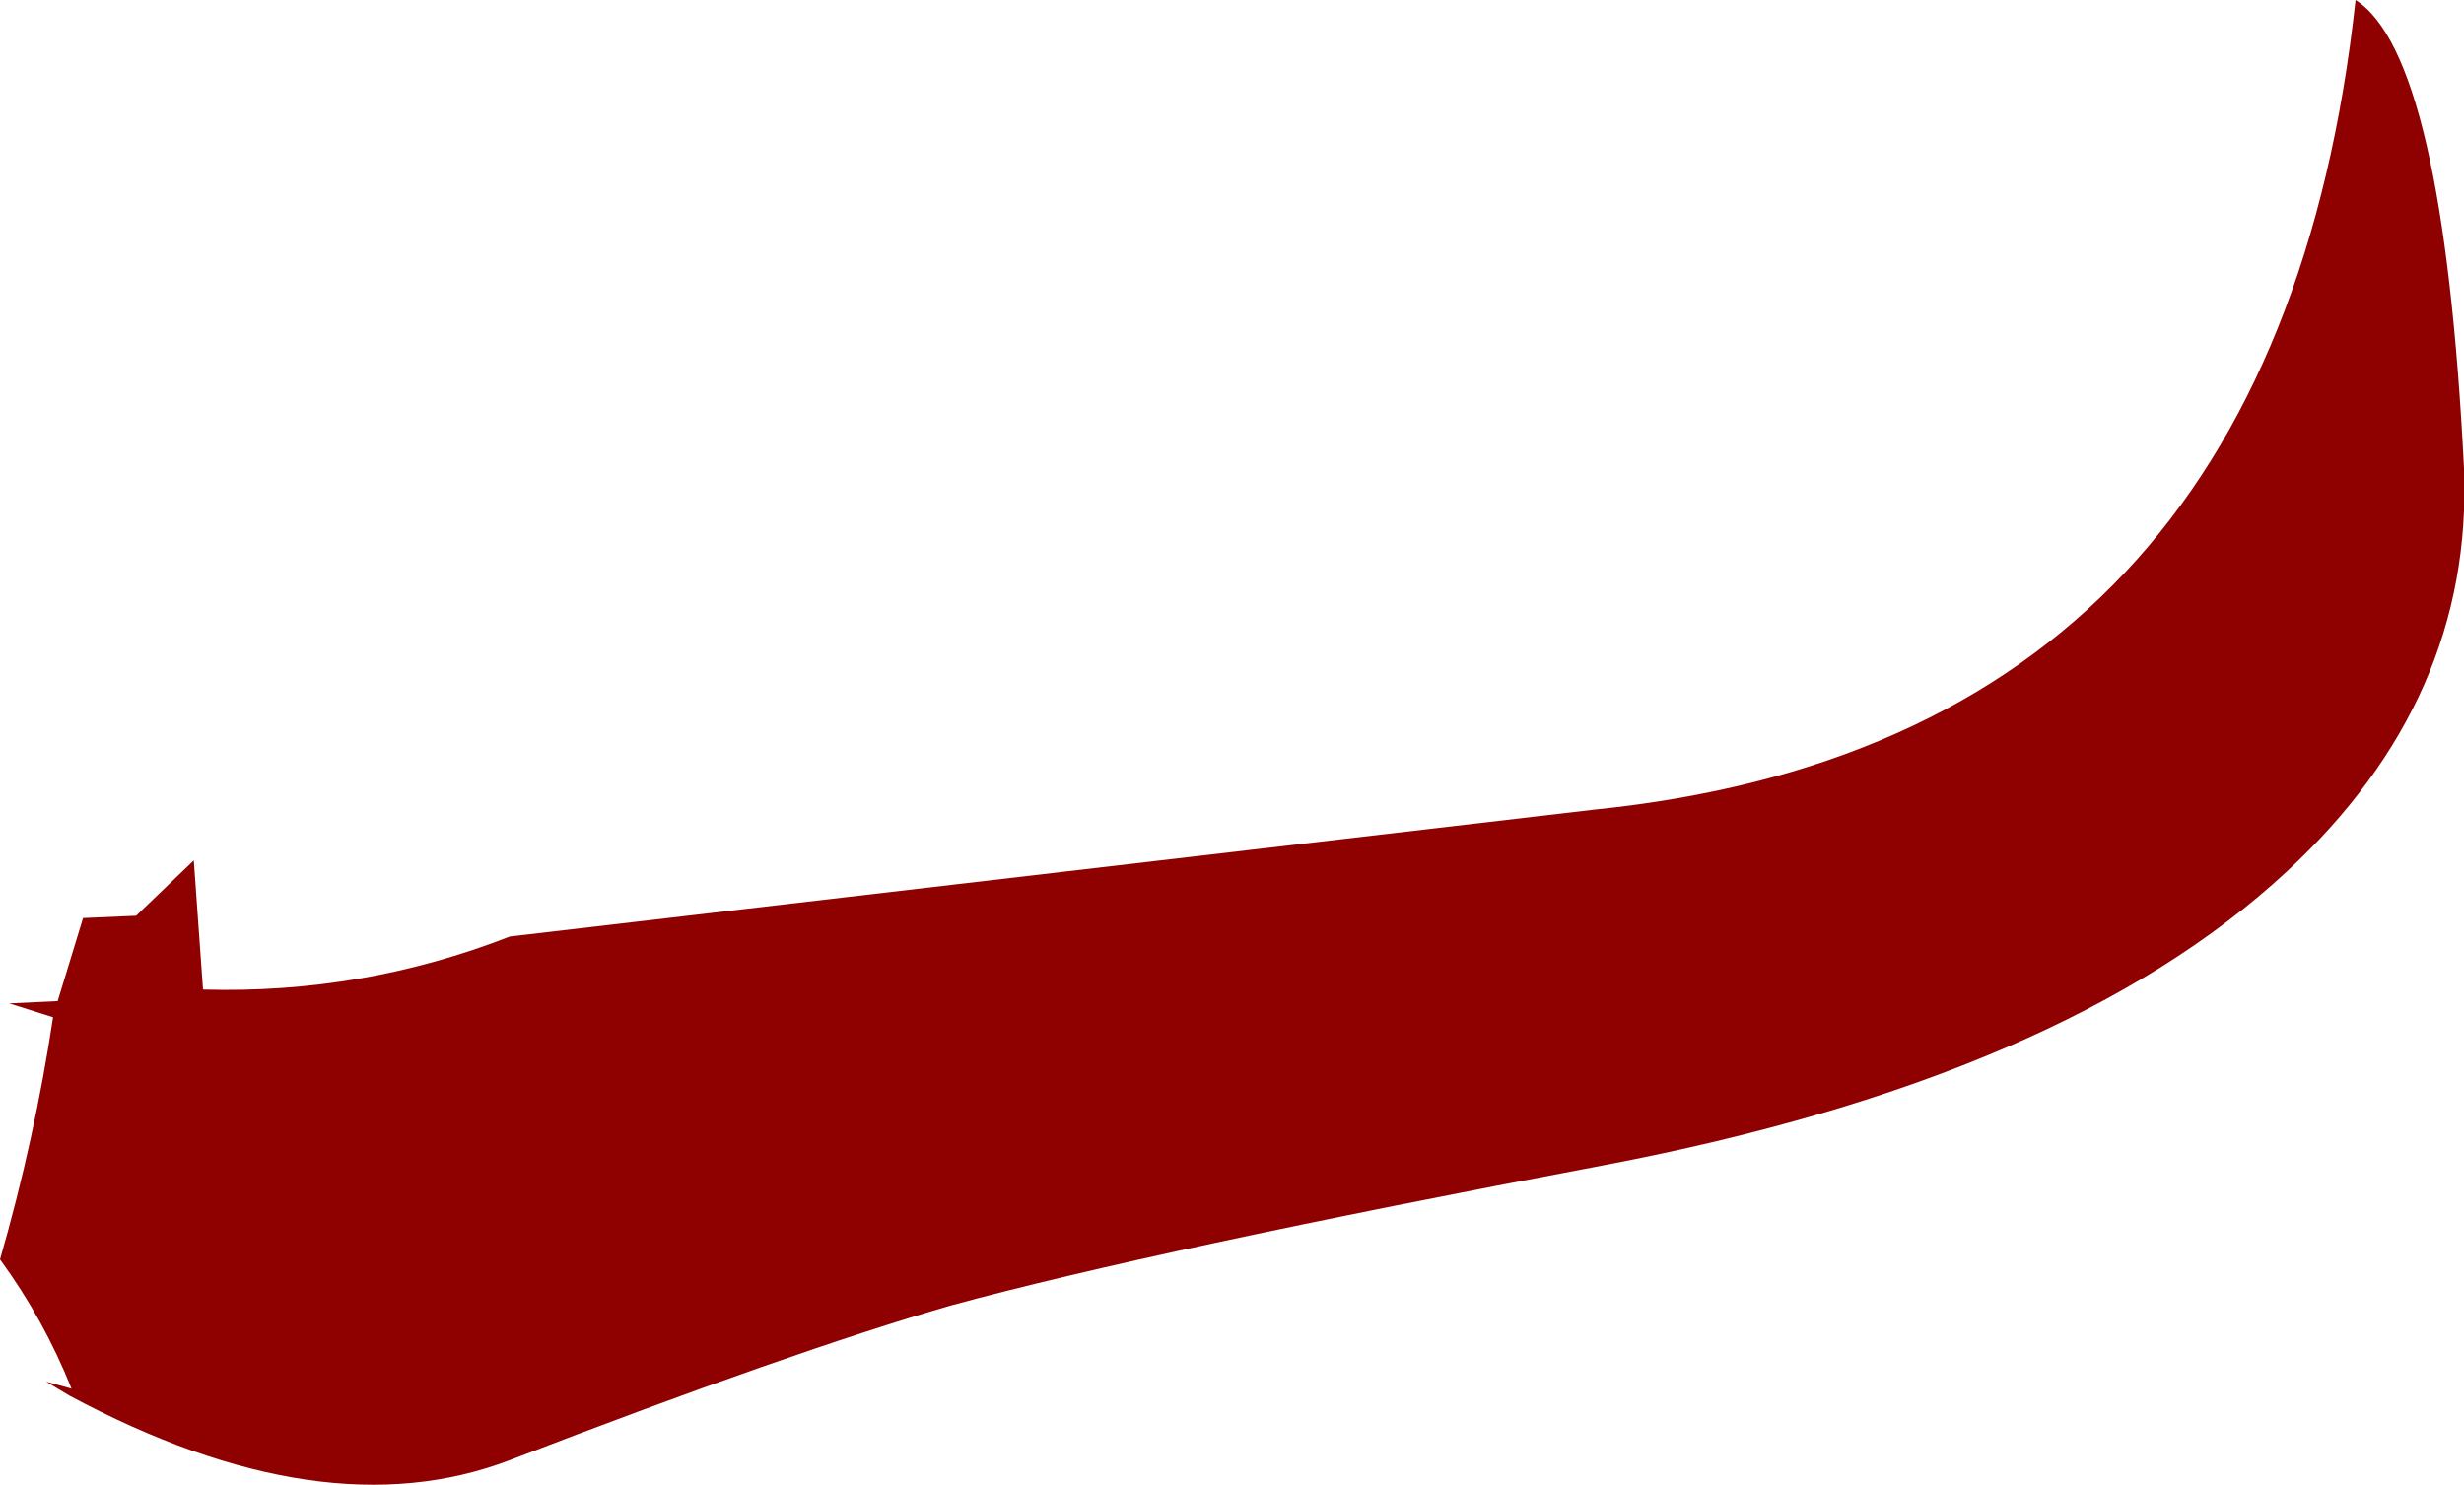 <?xml version="1.0" encoding="UTF-8" standalone="no"?>
<svg xmlns:xlink="http://www.w3.org/1999/xlink" height="32.2px" width="53.4px" xmlns="http://www.w3.org/2000/svg">
  <g transform="matrix(1.0, 0.0, 0.0, 1.0, 15.25, 21.3)">
    <path d="M34.3 -2.4 Q29.5 2.05 19.55 3.95 9.75 5.8 5.35 7.0 1.9 8.0 -4.2 10.35 -8.25 11.9 -13.75 8.95 L-14.25 8.65 -13.7 8.8 Q-14.3 7.3 -15.25 6.0 -14.5 3.4 -14.1 0.75 L-15.05 0.45 -14.0 0.4 -13.45 -1.4 -12.3 -1.45 -11.05 -2.65 -10.85 0.15 Q-7.4 0.25 -4.2 -1.0 L19.3 -3.75 Q34.05 -5.25 35.8 -21.3 37.7 -20.1 38.15 -11.15 38.35 -6.15 34.3 -2.4" fill="#8f0101" fill-rule="evenodd" stroke="none"/>
  </g>
</svg>
